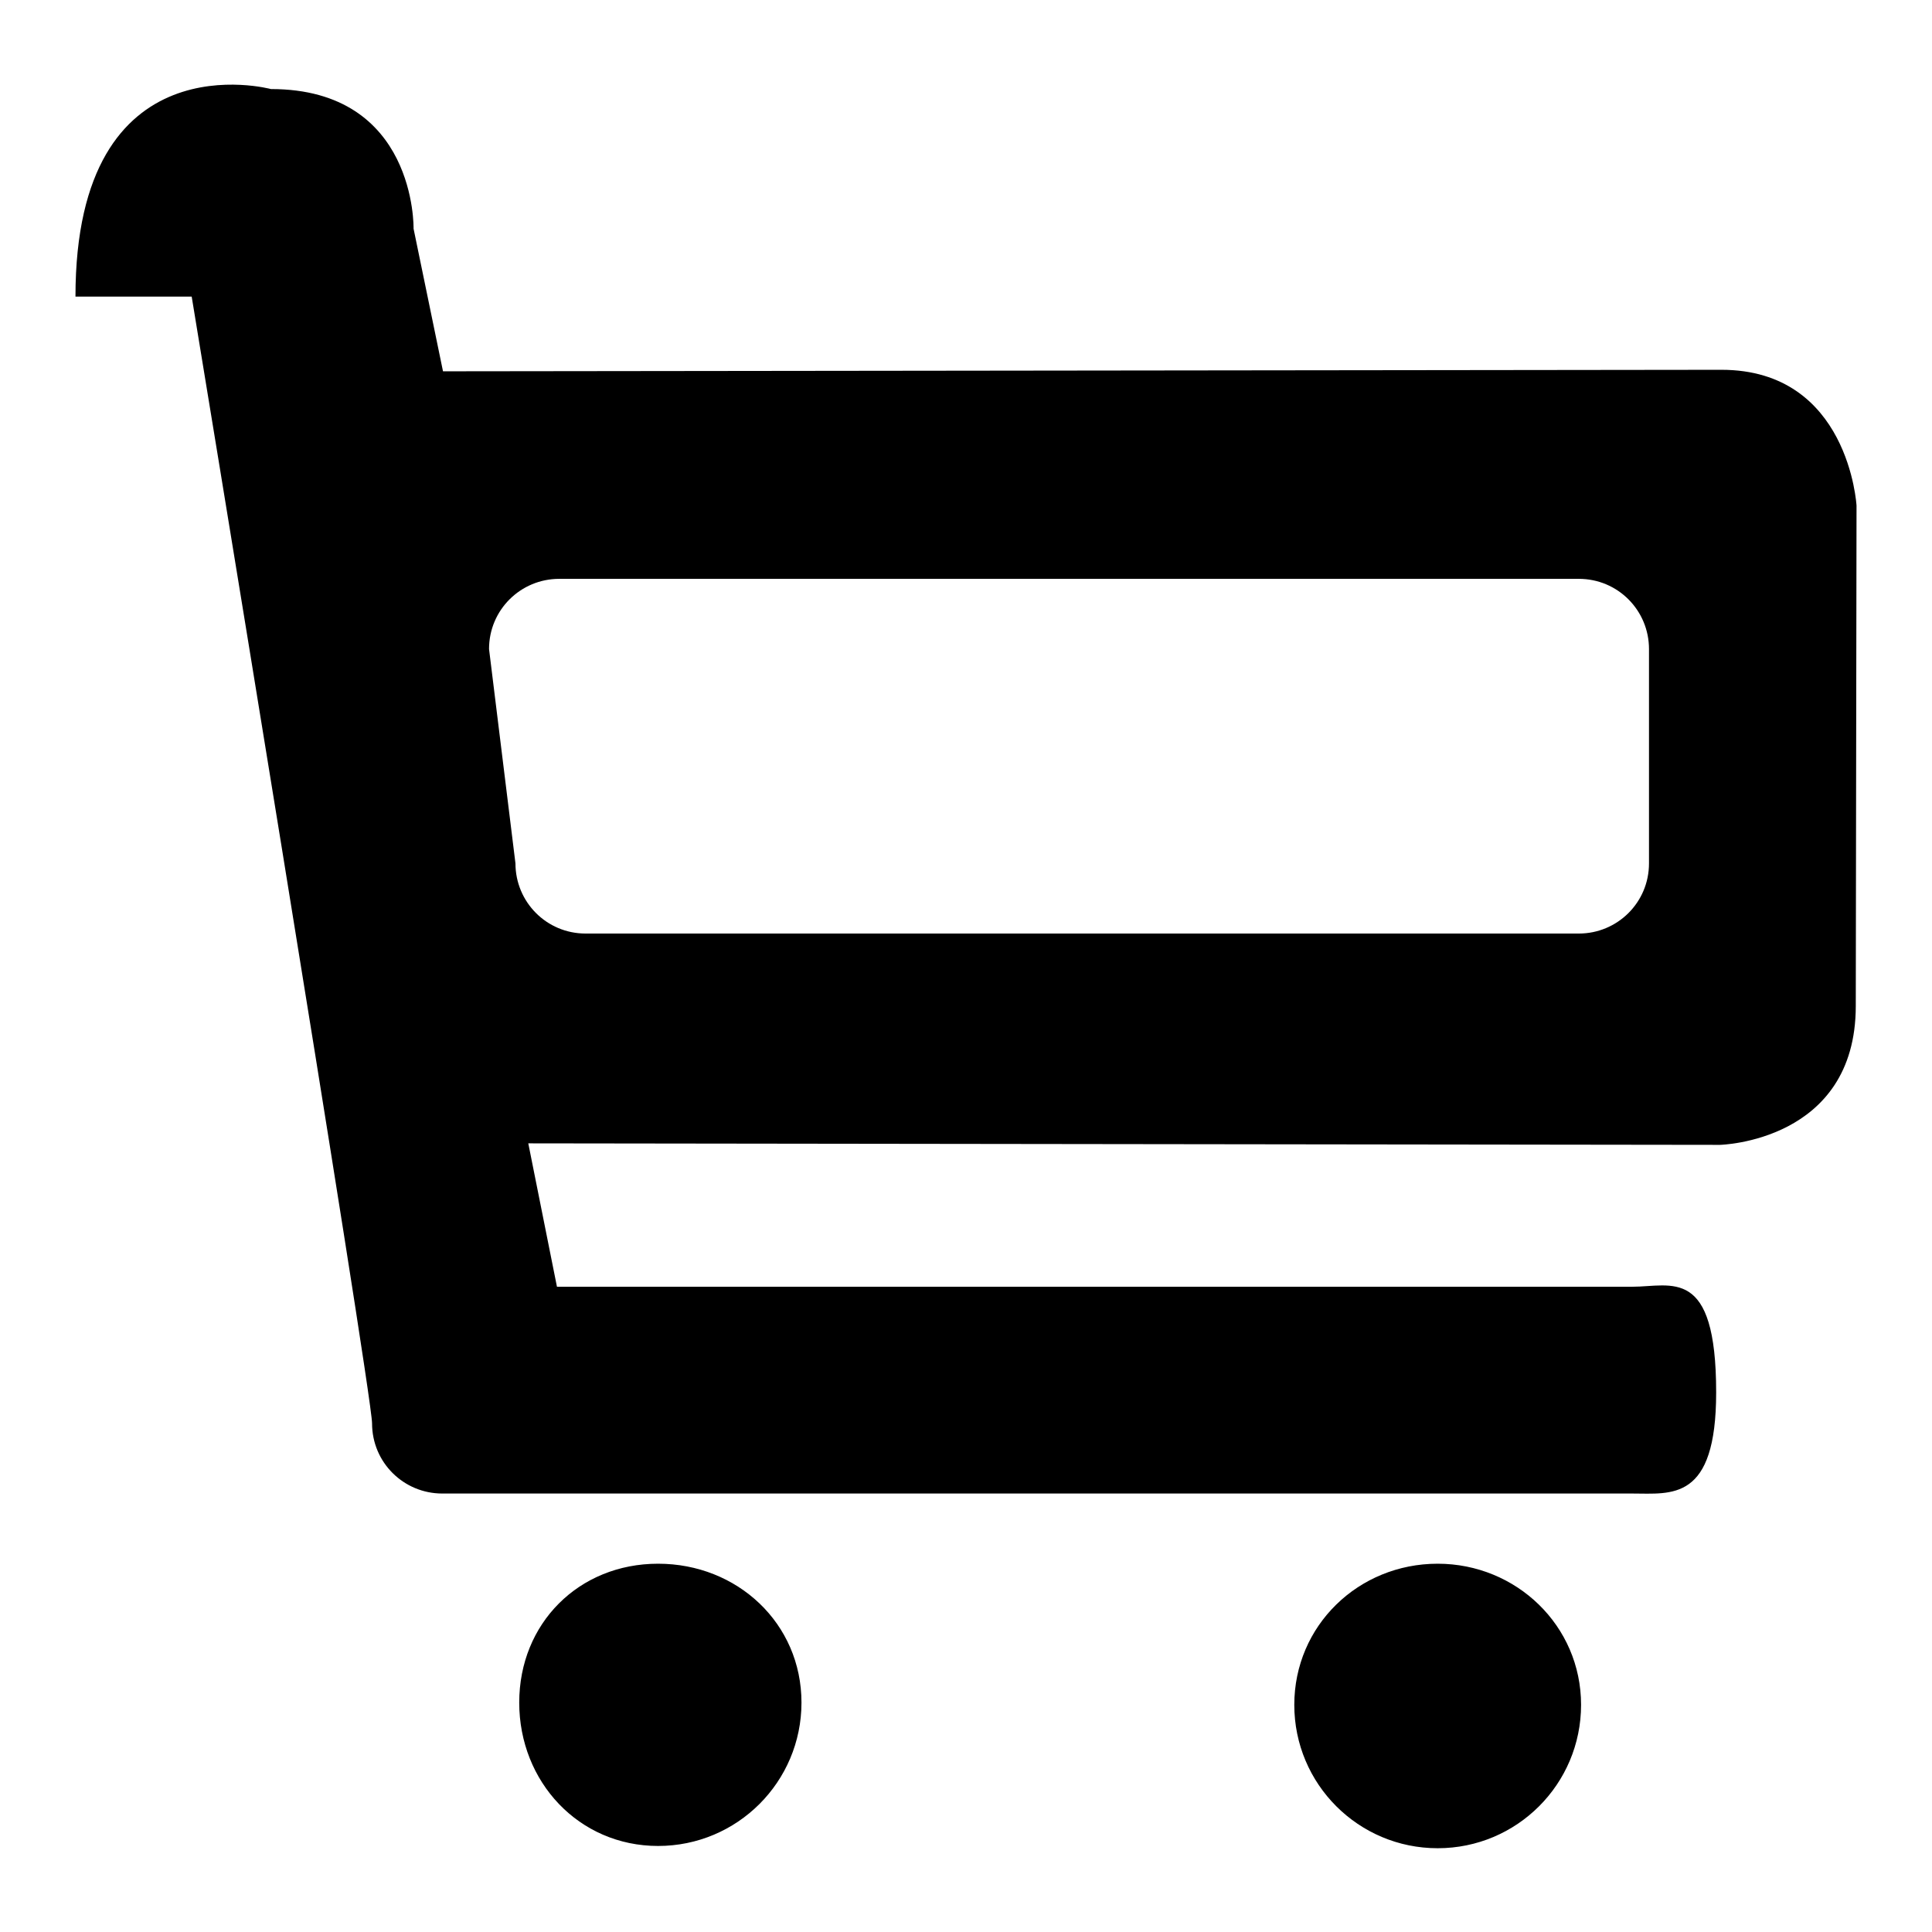 <?xml version="1.0" encoding="utf-8"?>
<!-- Svg Vector Icons : http://www.onlinewebfonts.com/icon -->
<!DOCTYPE svg PUBLIC "-//W3C//DTD SVG 1.1//EN" "http://www.w3.org/Graphics/SVG/1.1/DTD/svg11.dtd">
<svg version="1.1" xmlns="http://www.w3.org/2000/svg" xmlns:xlink="http://www.w3.org/1999/xlink" x="0px" y="0px" viewBox="0 0 256 256" enable-background="new 0 0 256 256" xml:space="preserve">
<g><g><g><path fill="#000000" d="M87.2,207.2c-10.5,0-18.4,7.9-18.4,18.4c0,10.5,7.9,19,18.4,19c10.5,0,19-8.5,19-19S97.7,207.2,87.2,207.2z M190.5,207.2c-10.5,0-19,8.2-19,18.7s8.5,19,19,19c10.5,0,19-8.5,19-19S200.9,207.2,190.5,207.2z M228.1,49L58.7,49.2l-3.9-18.9c0,0,0.4-18.5-18.9-18.5c0,0-25.9-7-25.9,27.5l15.4,0c0,0,23.9,145.2,23.9,149.3c0,5.2,4.2,9.3,9.3,9.3h157.7c5.2,0,11.1,1.1,11.1-13.4c0-16.8-5.9-14-11.1-14H73.8l-3.8-19l157.9,0.2c0,0,18-0.4,18-18.4L246,67C246,67,245,49,228.1,49L228.1,49z M218.5,114.4c0,5.2-4.2,9.3-9.3,9.3H77.6c-5.2,0-9.3-4.2-9.3-9.3l-3.5-28.4c0-5.2,4.2-9.3,9.3-9.3h135.1c5.2,0,9.3,4.2,9.3,9.3V114.4z"/></g></g></g>
</svg>